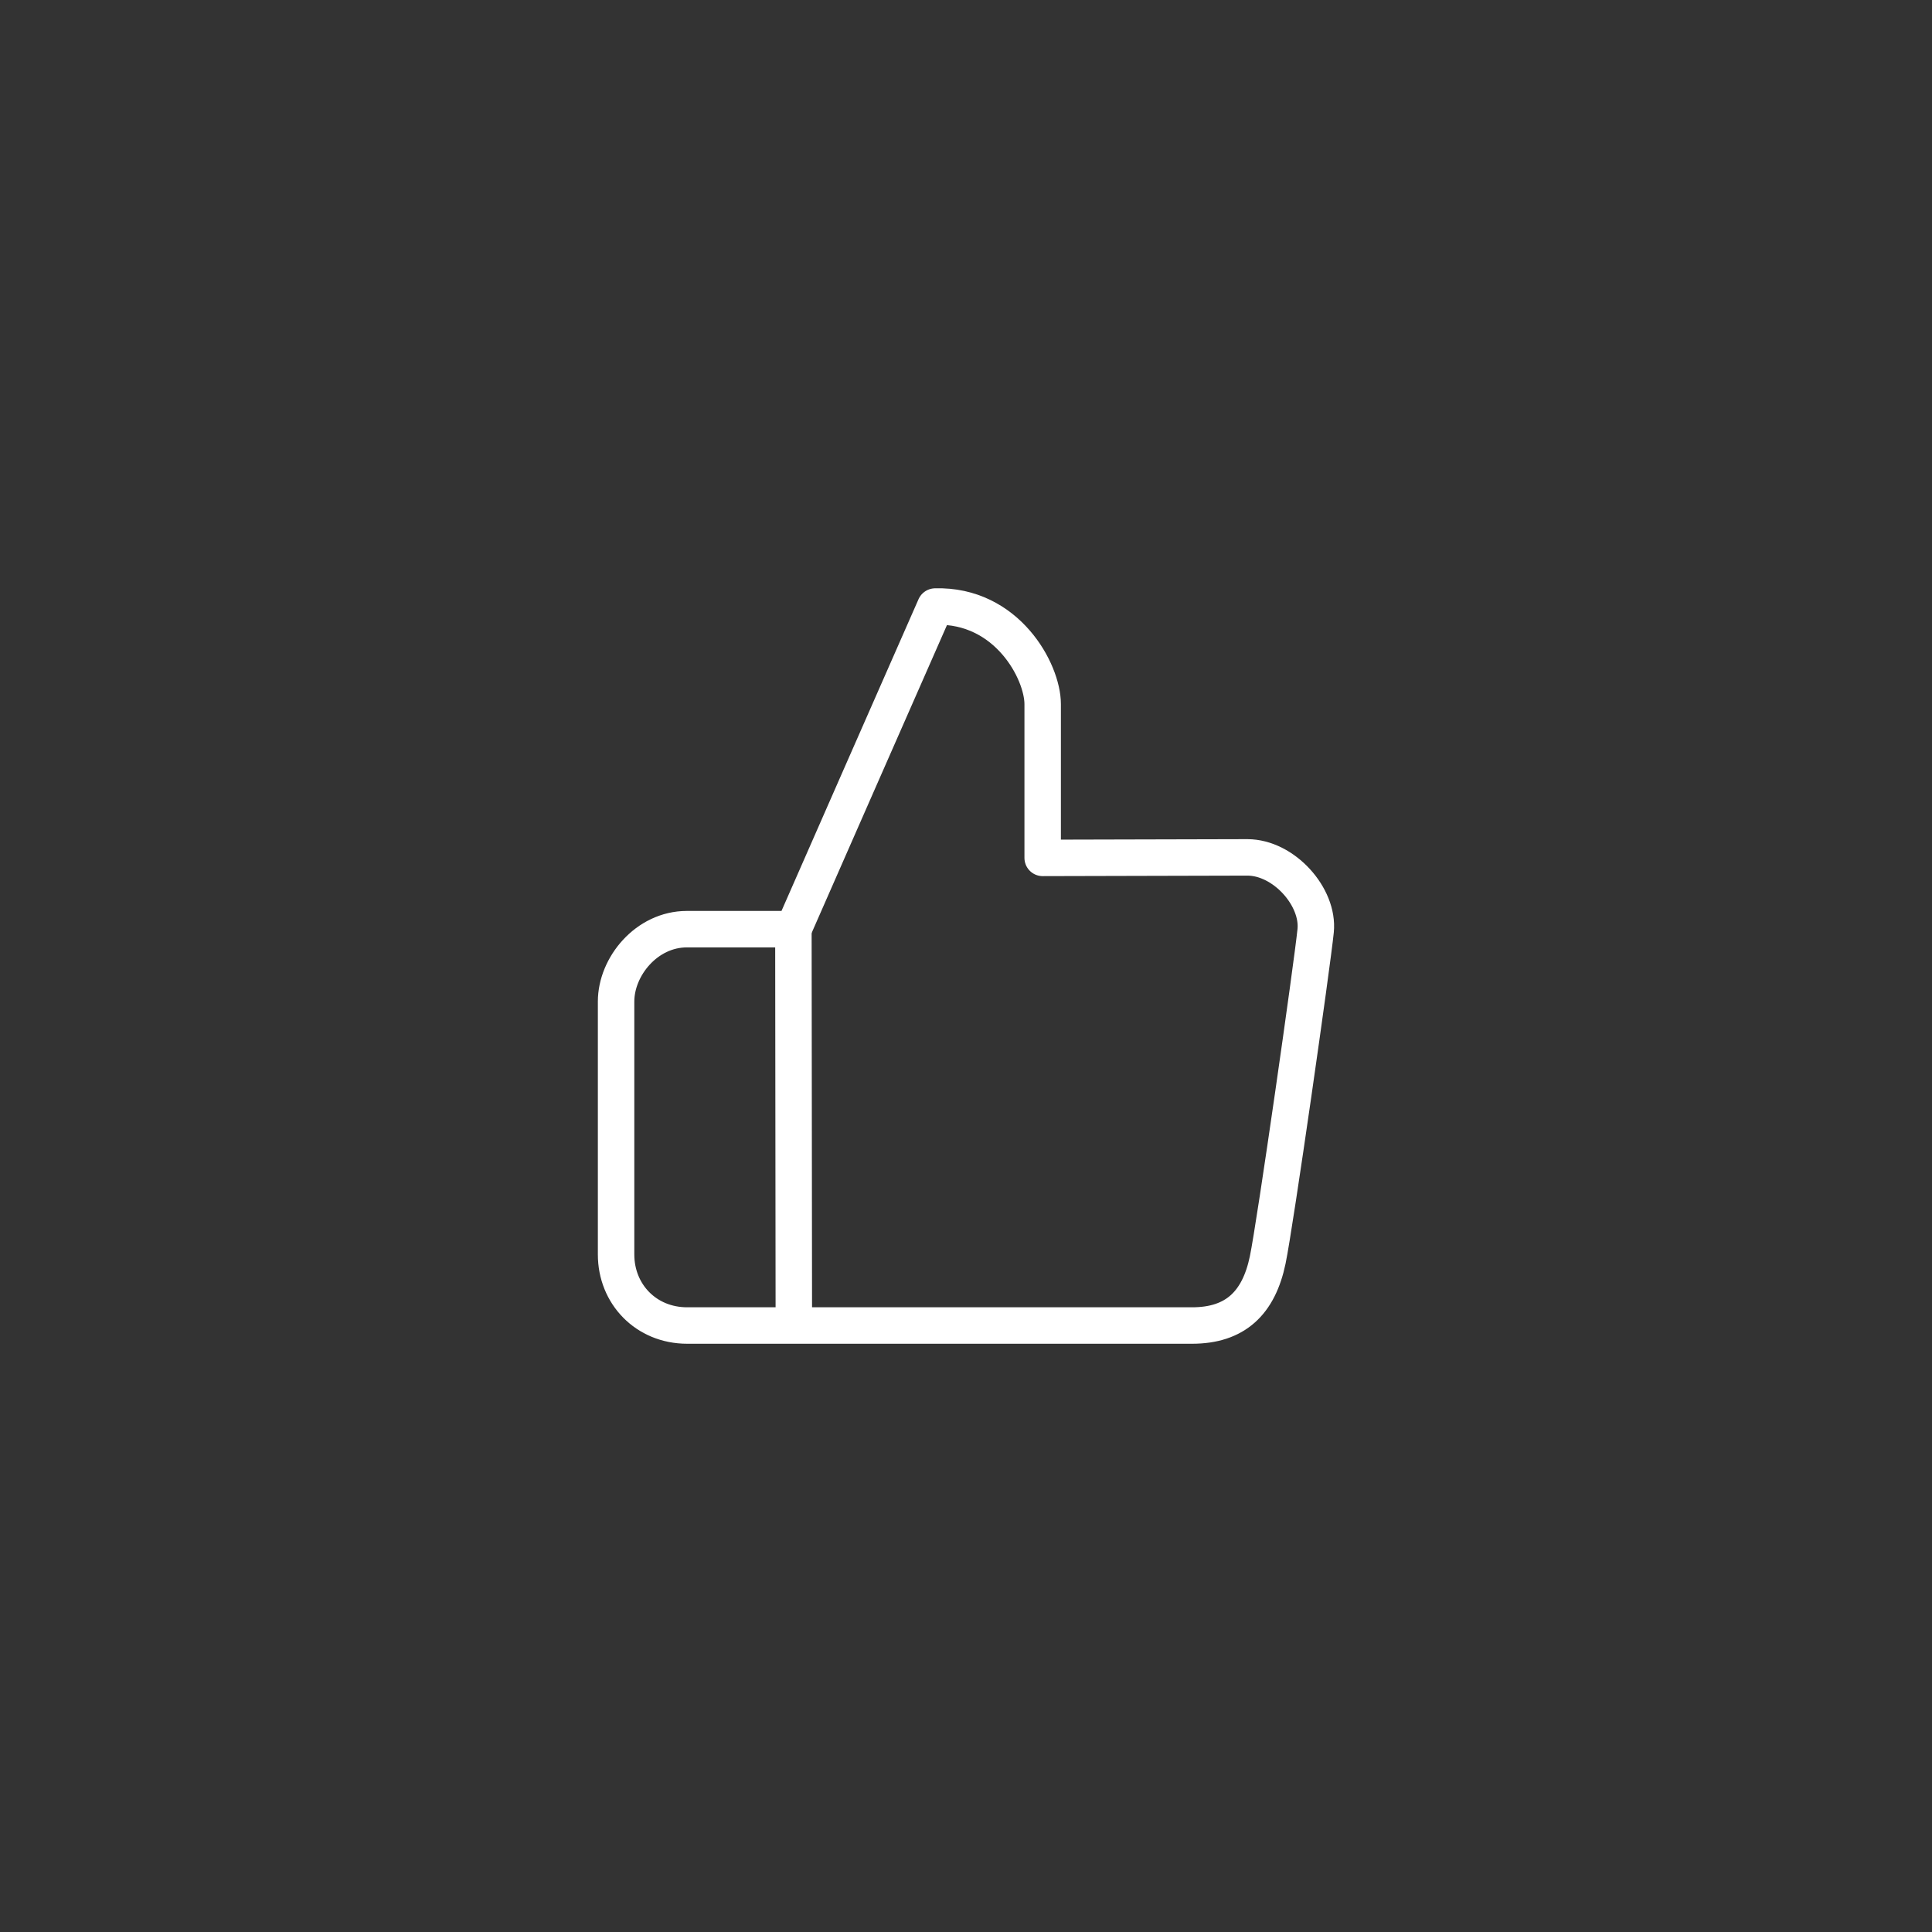 <?xml version="1.0" encoding="utf-8"?>
<!-- Generator: Adobe Illustrator 16.0.0, SVG Export Plug-In . SVG Version: 6.00 Build 0)  -->
<!DOCTYPE svg PUBLIC "-//W3C//DTD SVG 1.1//EN" "http://www.w3.org/Graphics/SVG/1.1/DTD/svg11.dtd">
<svg version="1.1" id="Layer_1" xmlns="http://www.w3.org/2000/svg" xmlns:xlink="http://www.w3.org/1999/xlink" x="0px" y="0px"
	 width="106px" height="106px" viewBox="0 0 106 106" enable-background="new 0 0 106 106" xml:space="preserve">
<rect x="0" y="0" width="106" height="106" fill="#333333" stroke="none"/>
<g>
	<path fill="none" stroke="#FFFFFF" stroke-width="2" stroke-linecap="round" stroke-linejoin="round" stroke-miterlimit="10" d="
		M51.311,33.278c-0.809,1.83-7.781,17.701-7.781,17.701s-4.29,0-5.844,0c-2.207,0-3.884,2.048-3.884,3.972
		c0,1.536,0,12.254,0,13.878c0,2.171,1.642,3.896,3.901,3.896c1.877,0,26.377,0,27.703,0c2.365,0,3.654-1.23,4.148-3.597
		c0.41-1.963,2.442-16.202,2.63-18.062c0.188-1.858-1.747-4.025-3.747-4.025c-1.271,0-11.23,0.028-11.23,0.028s0-7.042,0-8.438
		C57.207,36.842,55.254,33.164,51.311,33.278z"/>
	<line fill="none" stroke="#FFFFFF" stroke-width="2" stroke-miterlimit="10" x1="43.53" y1="50.979" x2="43.554" y2="72.725"/>
</g>
</svg>
